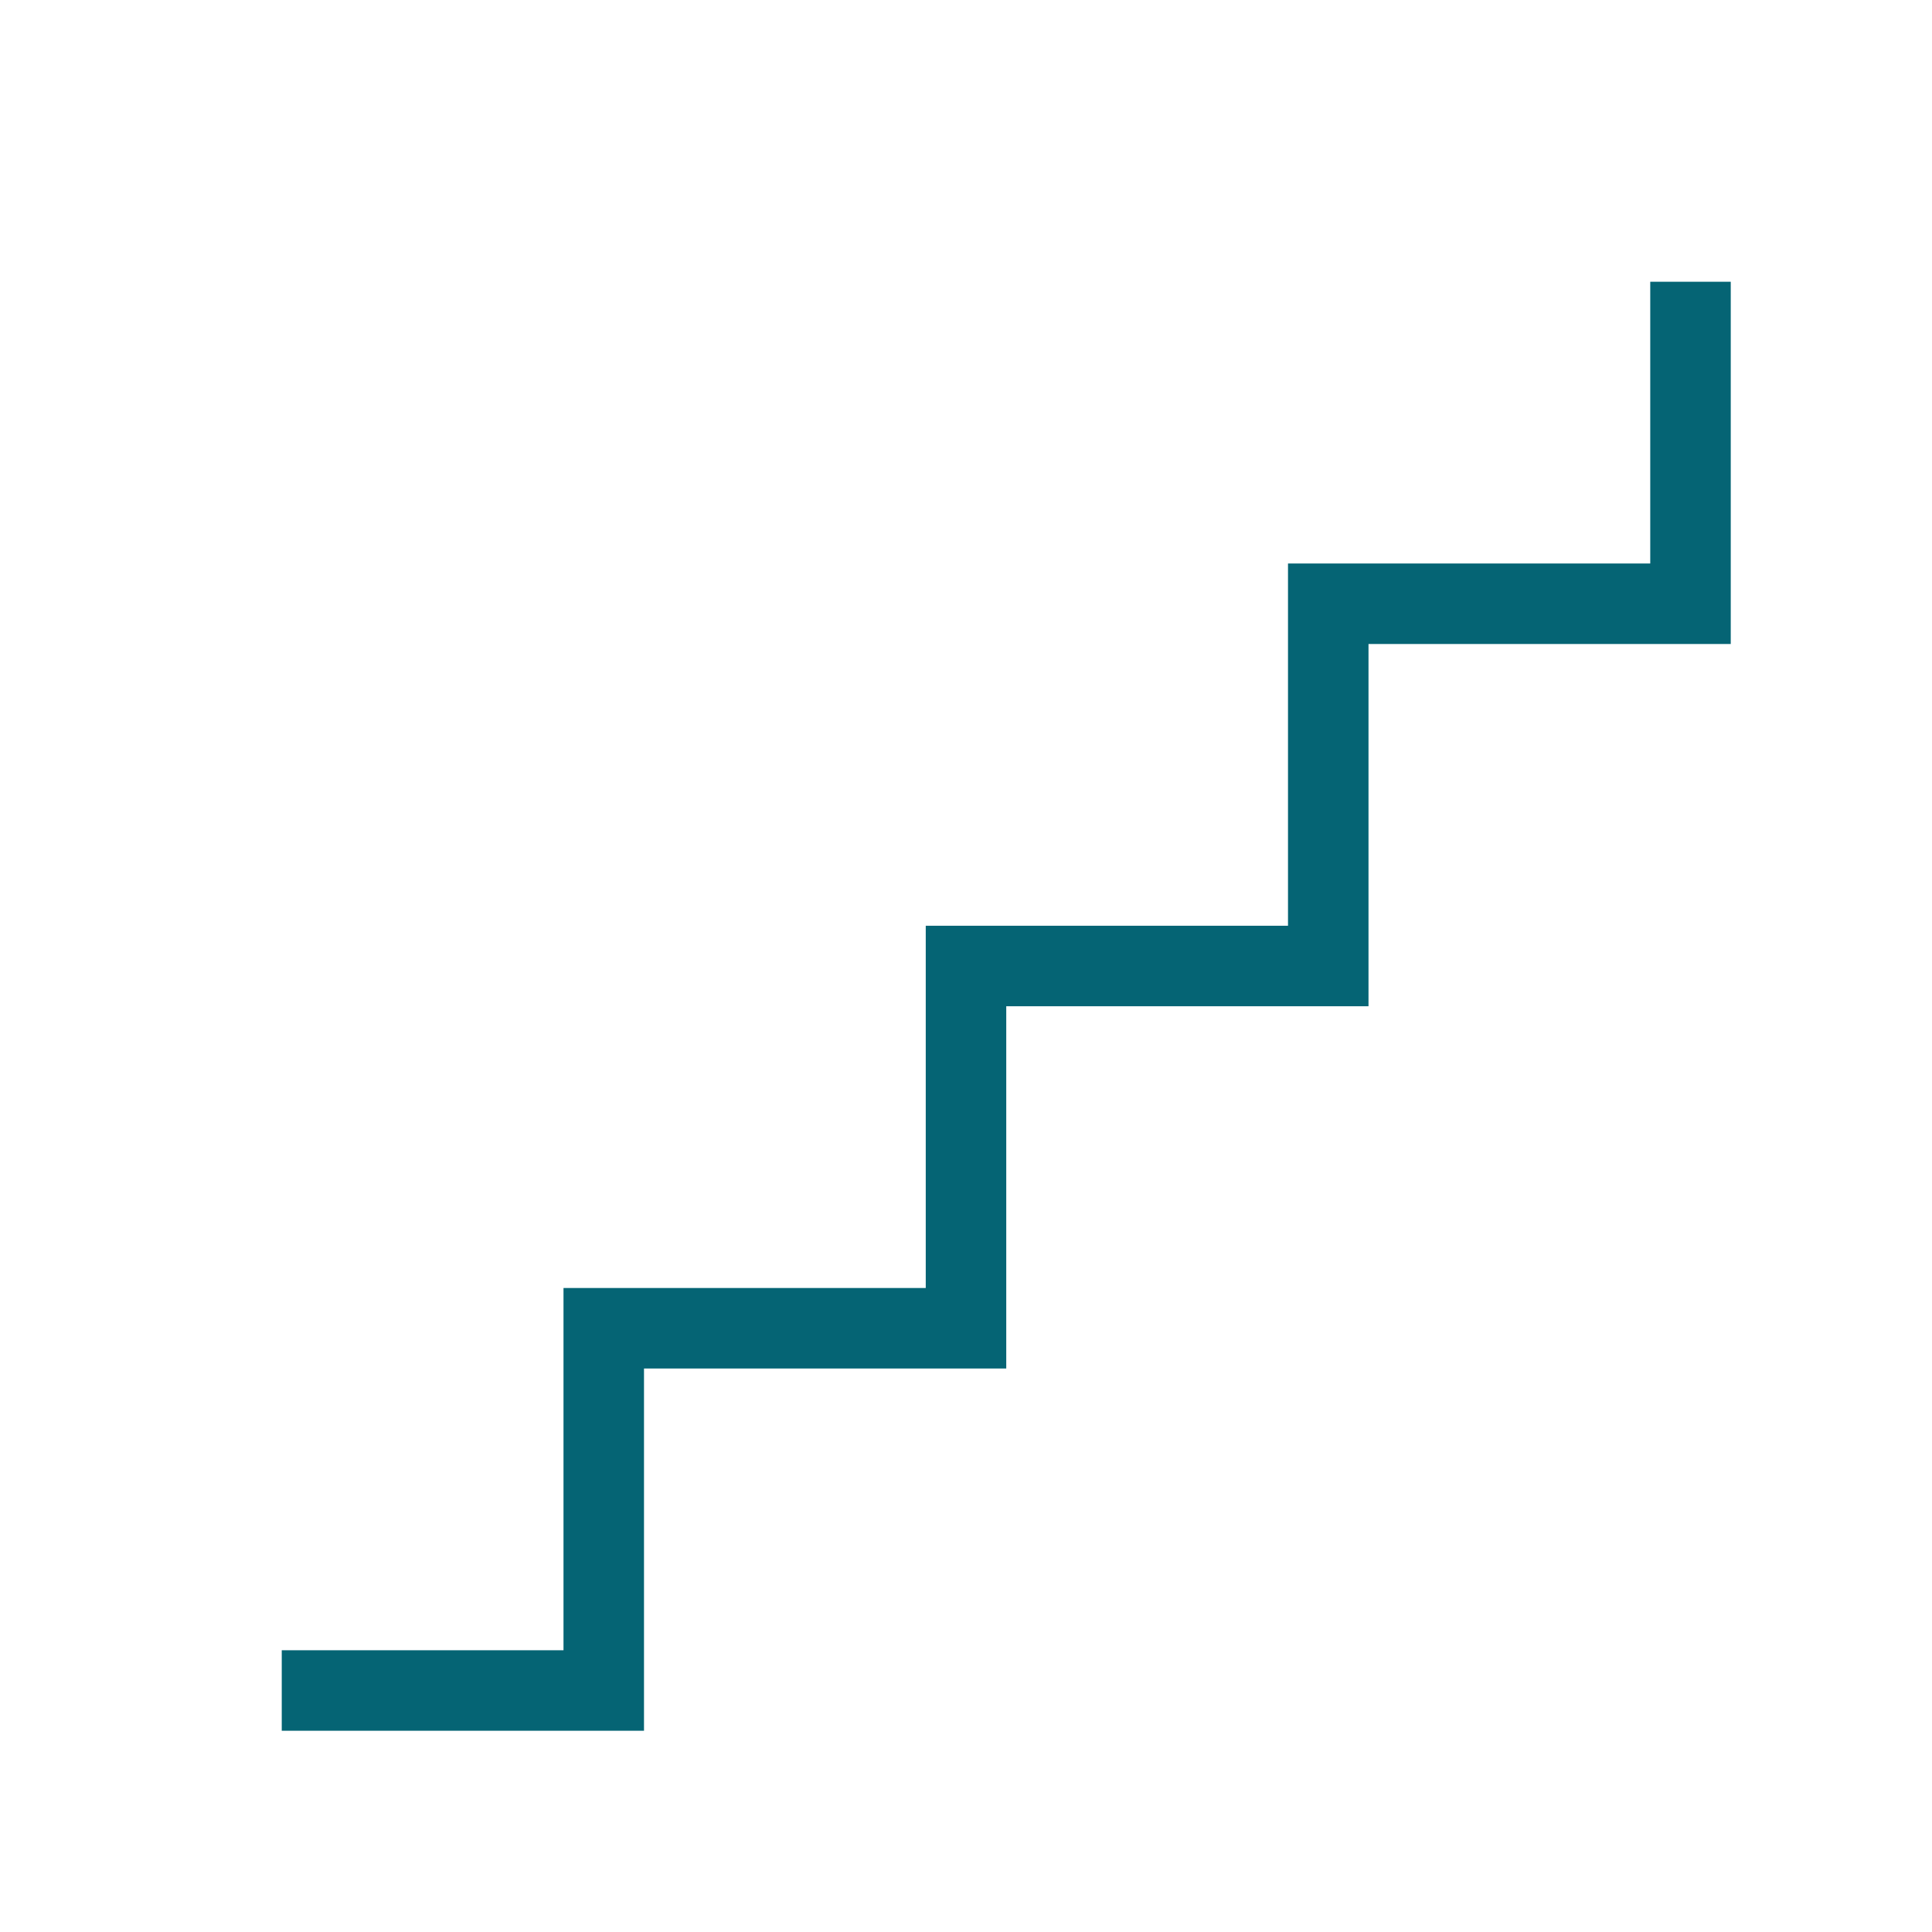 <svg width="30" height="30" viewBox="0 0 30 30" fill="none" xmlns="http://www.w3.org/2000/svg">
<mask id="mask0_472_1828" style="mask-type:alpha" maskUnits="userSpaceOnUse" x="0" y="0" width="30" height="30">
<rect width="30" height="30" fill="#D9D9D9"/>
</mask>
<g mask="url(#mask0_472_1828)">
<path d="M4.375 26.875V25.625H8.75V20H14.375V14.375H20V8.75H25.625V4.375H26.875V10H21.25V15.625H15.625V21.25H10V26.875H4.375Z" fill="#056474"/>
</g>
</svg>
